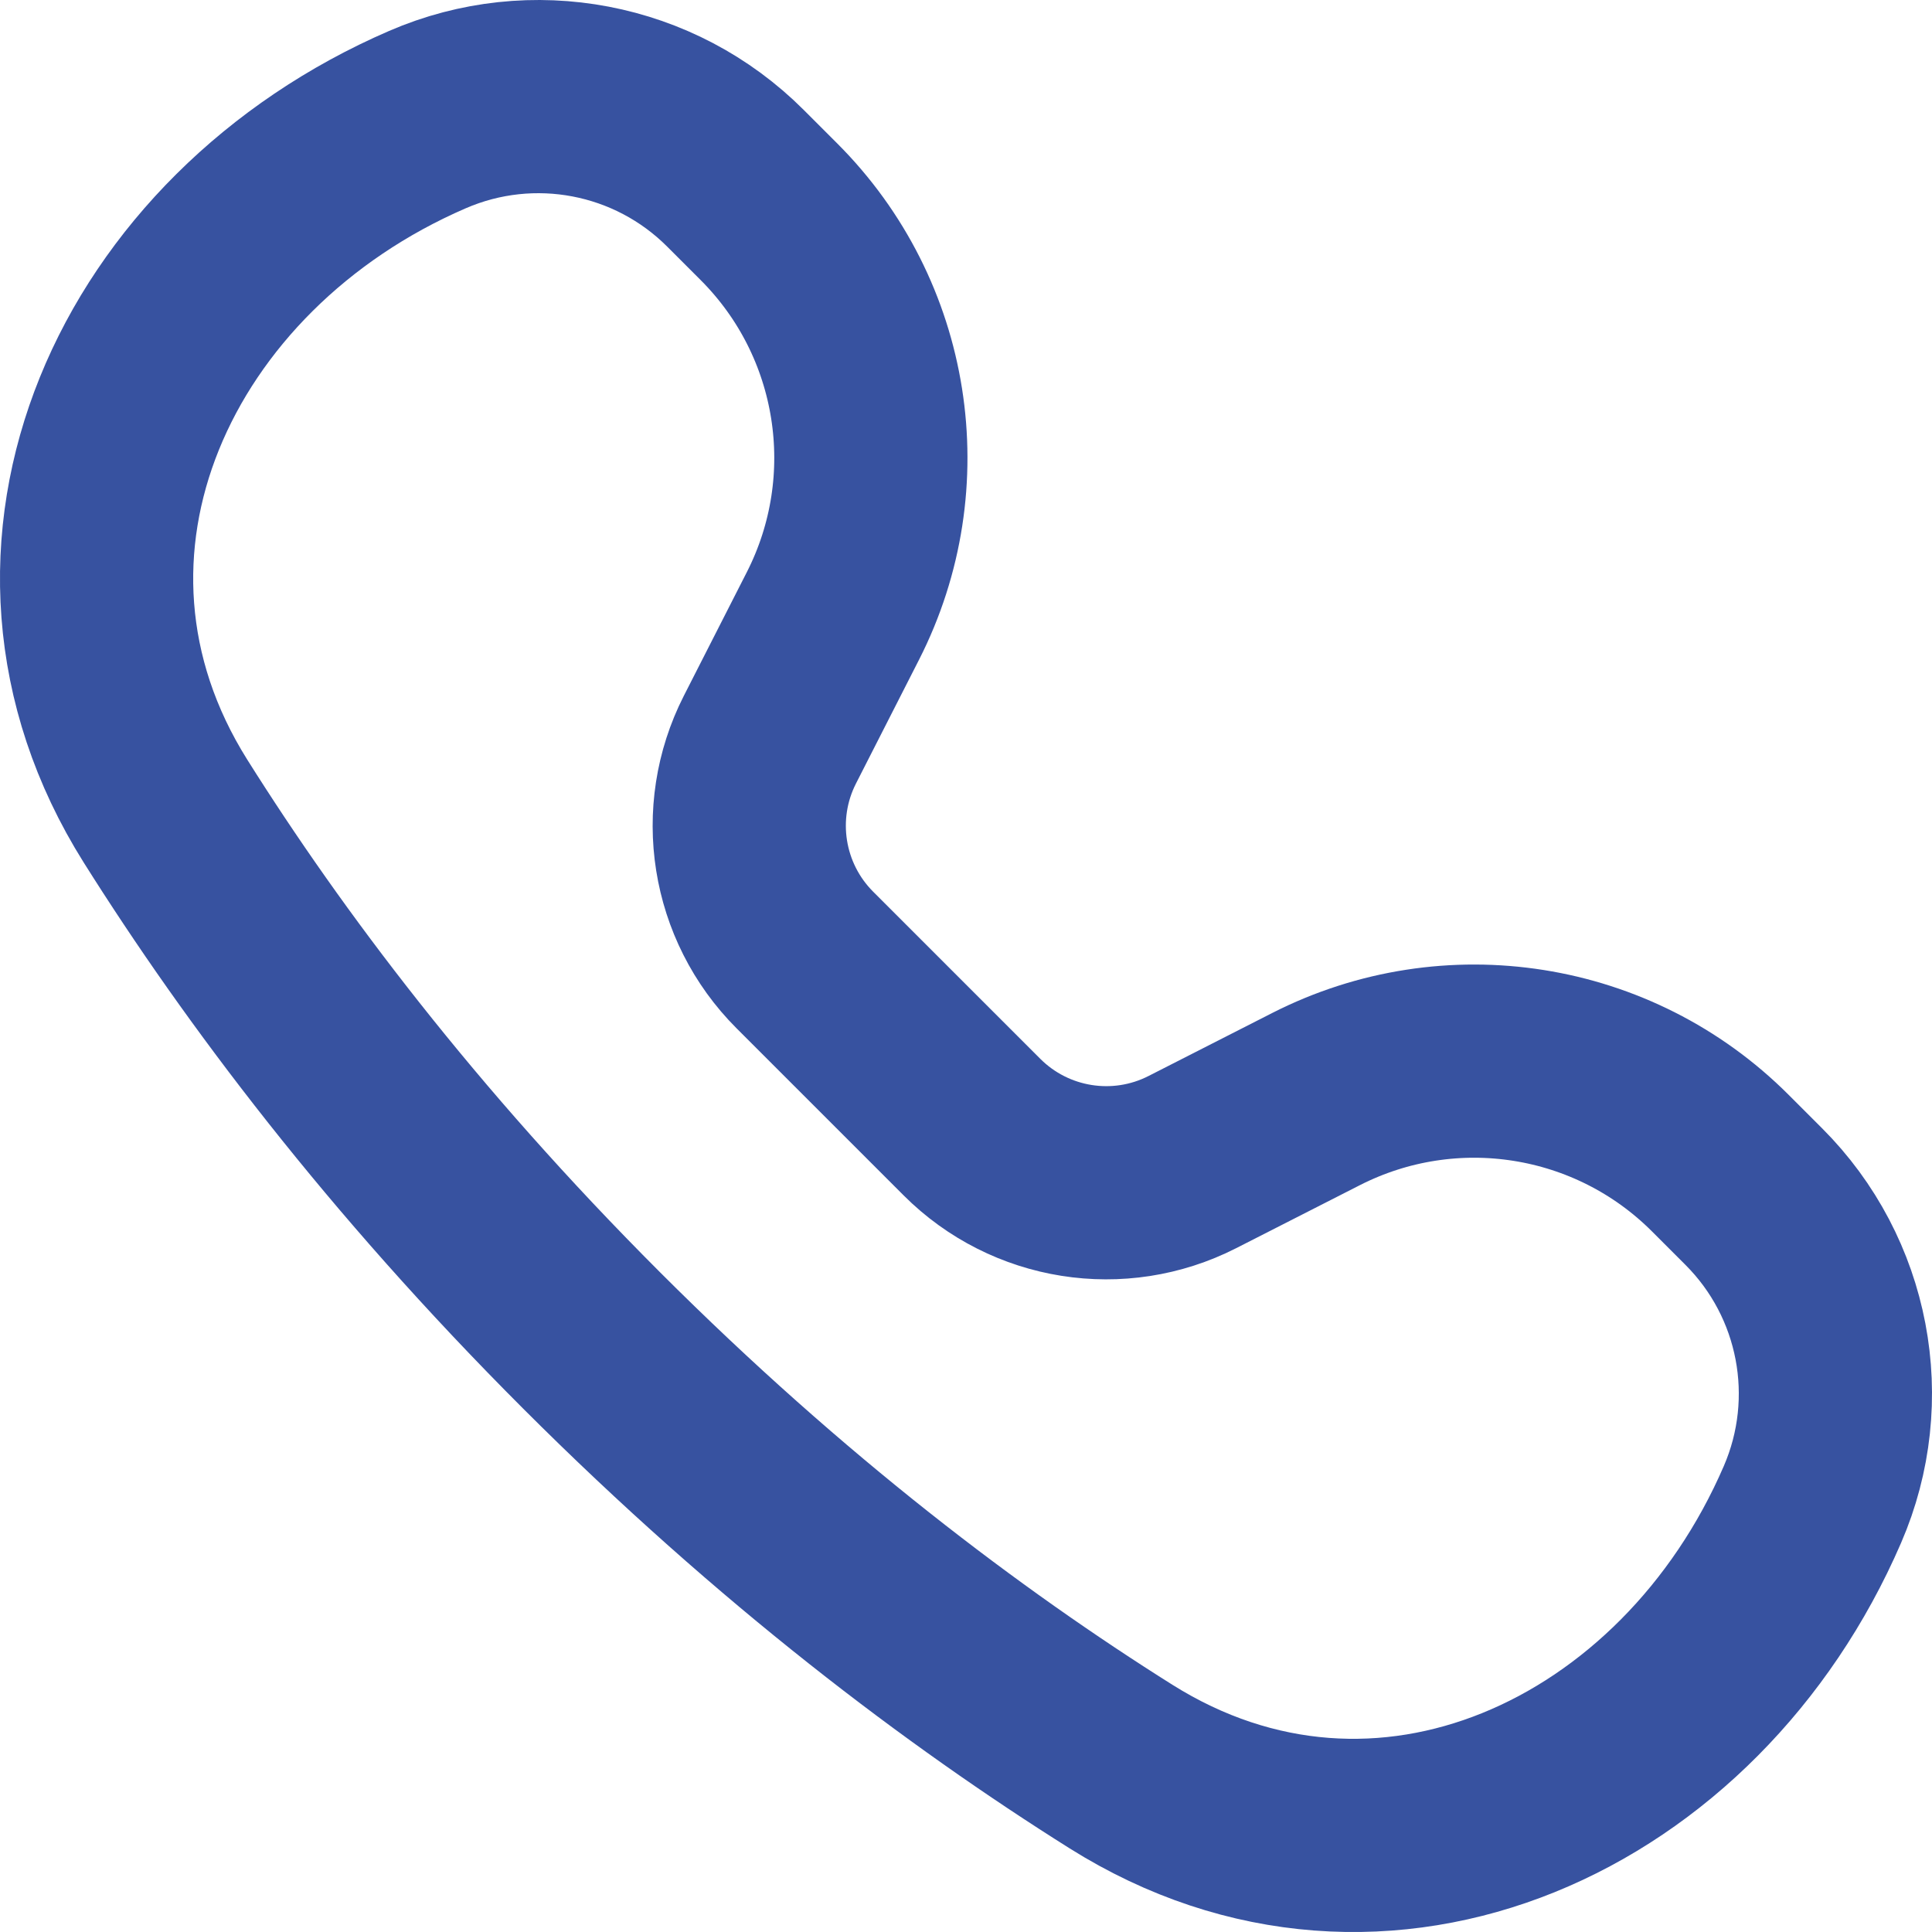 <svg width="20" height="20" viewBox="0 0 20 20" fill="none" xmlns="http://www.w3.org/2000/svg">
<path d="M4.425 1.238C5.512 0.767 6.777 1.008 7.614 1.846L7.959 2.191C9.064 3.295 9.331 4.985 8.622 6.377L7.97 7.657C7.584 8.415 7.73 9.336 8.332 9.938L10.062 11.668C10.664 12.27 11.585 12.416 12.343 12.03L13.623 11.378C15.015 10.669 16.705 10.936 17.809 12.041L18.154 12.386C18.992 13.223 19.233 14.488 18.762 15.575C17.499 18.495 14.297 19.979 11.604 18.287C9.984 17.269 8.093 15.845 6.124 13.876C4.155 11.907 2.731 10.015 1.713 8.396C0.021 5.703 1.505 2.501 4.425 1.238Z" stroke="#3752A0" stroke-width="2" stroke-linecap="round" stroke-linejoin="round"/>
</svg>
